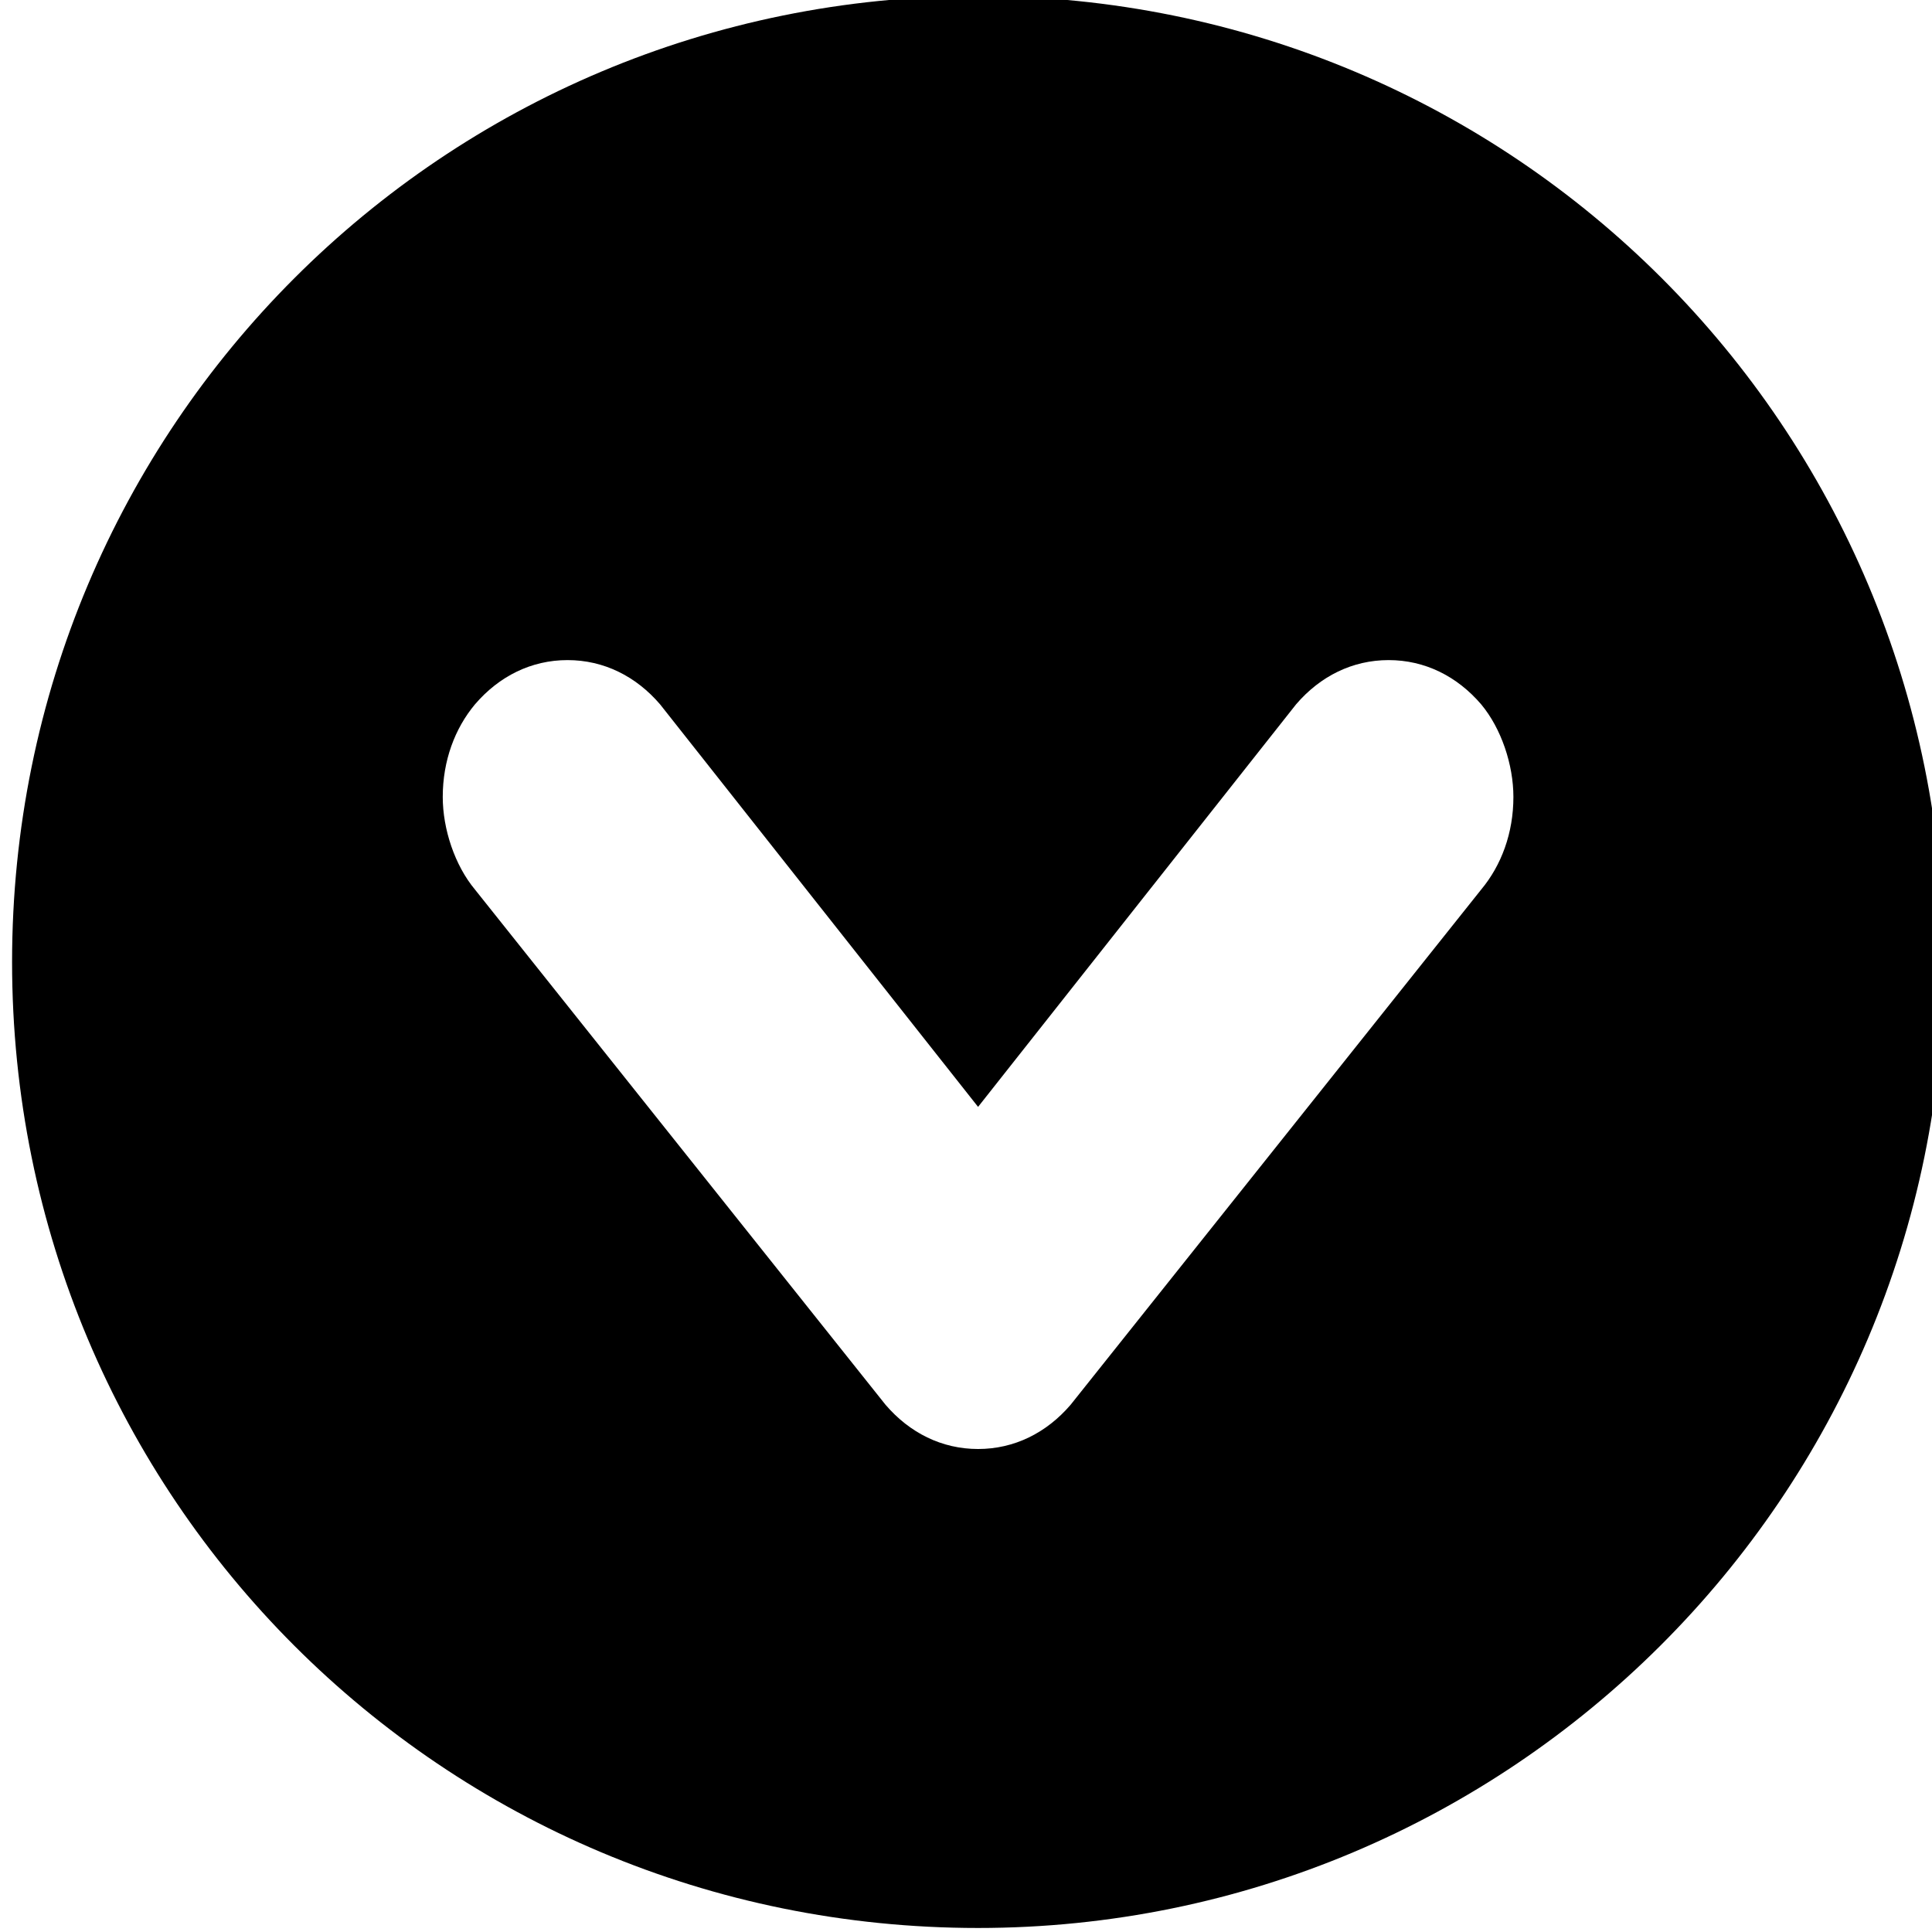 <?xml version="1.0" encoding="utf-8"?>
<!-- Generator: Adobe Illustrator 18.1.1, SVG Export Plug-In . SVG Version: 6.00 Build 0)  -->
<svg version="1.1" id="Capa_1" xmlns="http://www.w3.org/2000/svg" xmlns:xlink="http://www.w3.org/1999/xlink" x="0px" y="0px"
	 viewBox="0 0 48 48" enable-background="new 0 0 48 48" xml:space="preserve">
<path d="M48.3,23.9c0-13.3-10.7-24-24-24c-13.3,0-24,10.7-24,24c0,13.3,10.7,24,24,24C37.5,47.9,48.3,37.2,48.3,23.9z M22,34.9
	L11.8,22.1c-0.5-0.6-0.8-1.5-0.8-2.3c0-0.9,0.3-1.7,0.8-2.3c0.6-0.7,1.4-1.1,2.3-1.1c0.9,0,1.7,0.4,2.3,1.1l7.9,10l7.9-10
	c0.6-0.7,1.4-1.1,2.3-1.1c0.9,0,1.7,0.4,2.3,1.1c0.5,0.6,0.8,1.5,0.8,2.3c0,0.9-0.3,1.7-0.8,2.3L26.6,34.9C26,35.6,25.2,36,24.3,36
	C23.4,36,22.6,35.6,22,34.9z"/>
</svg>
